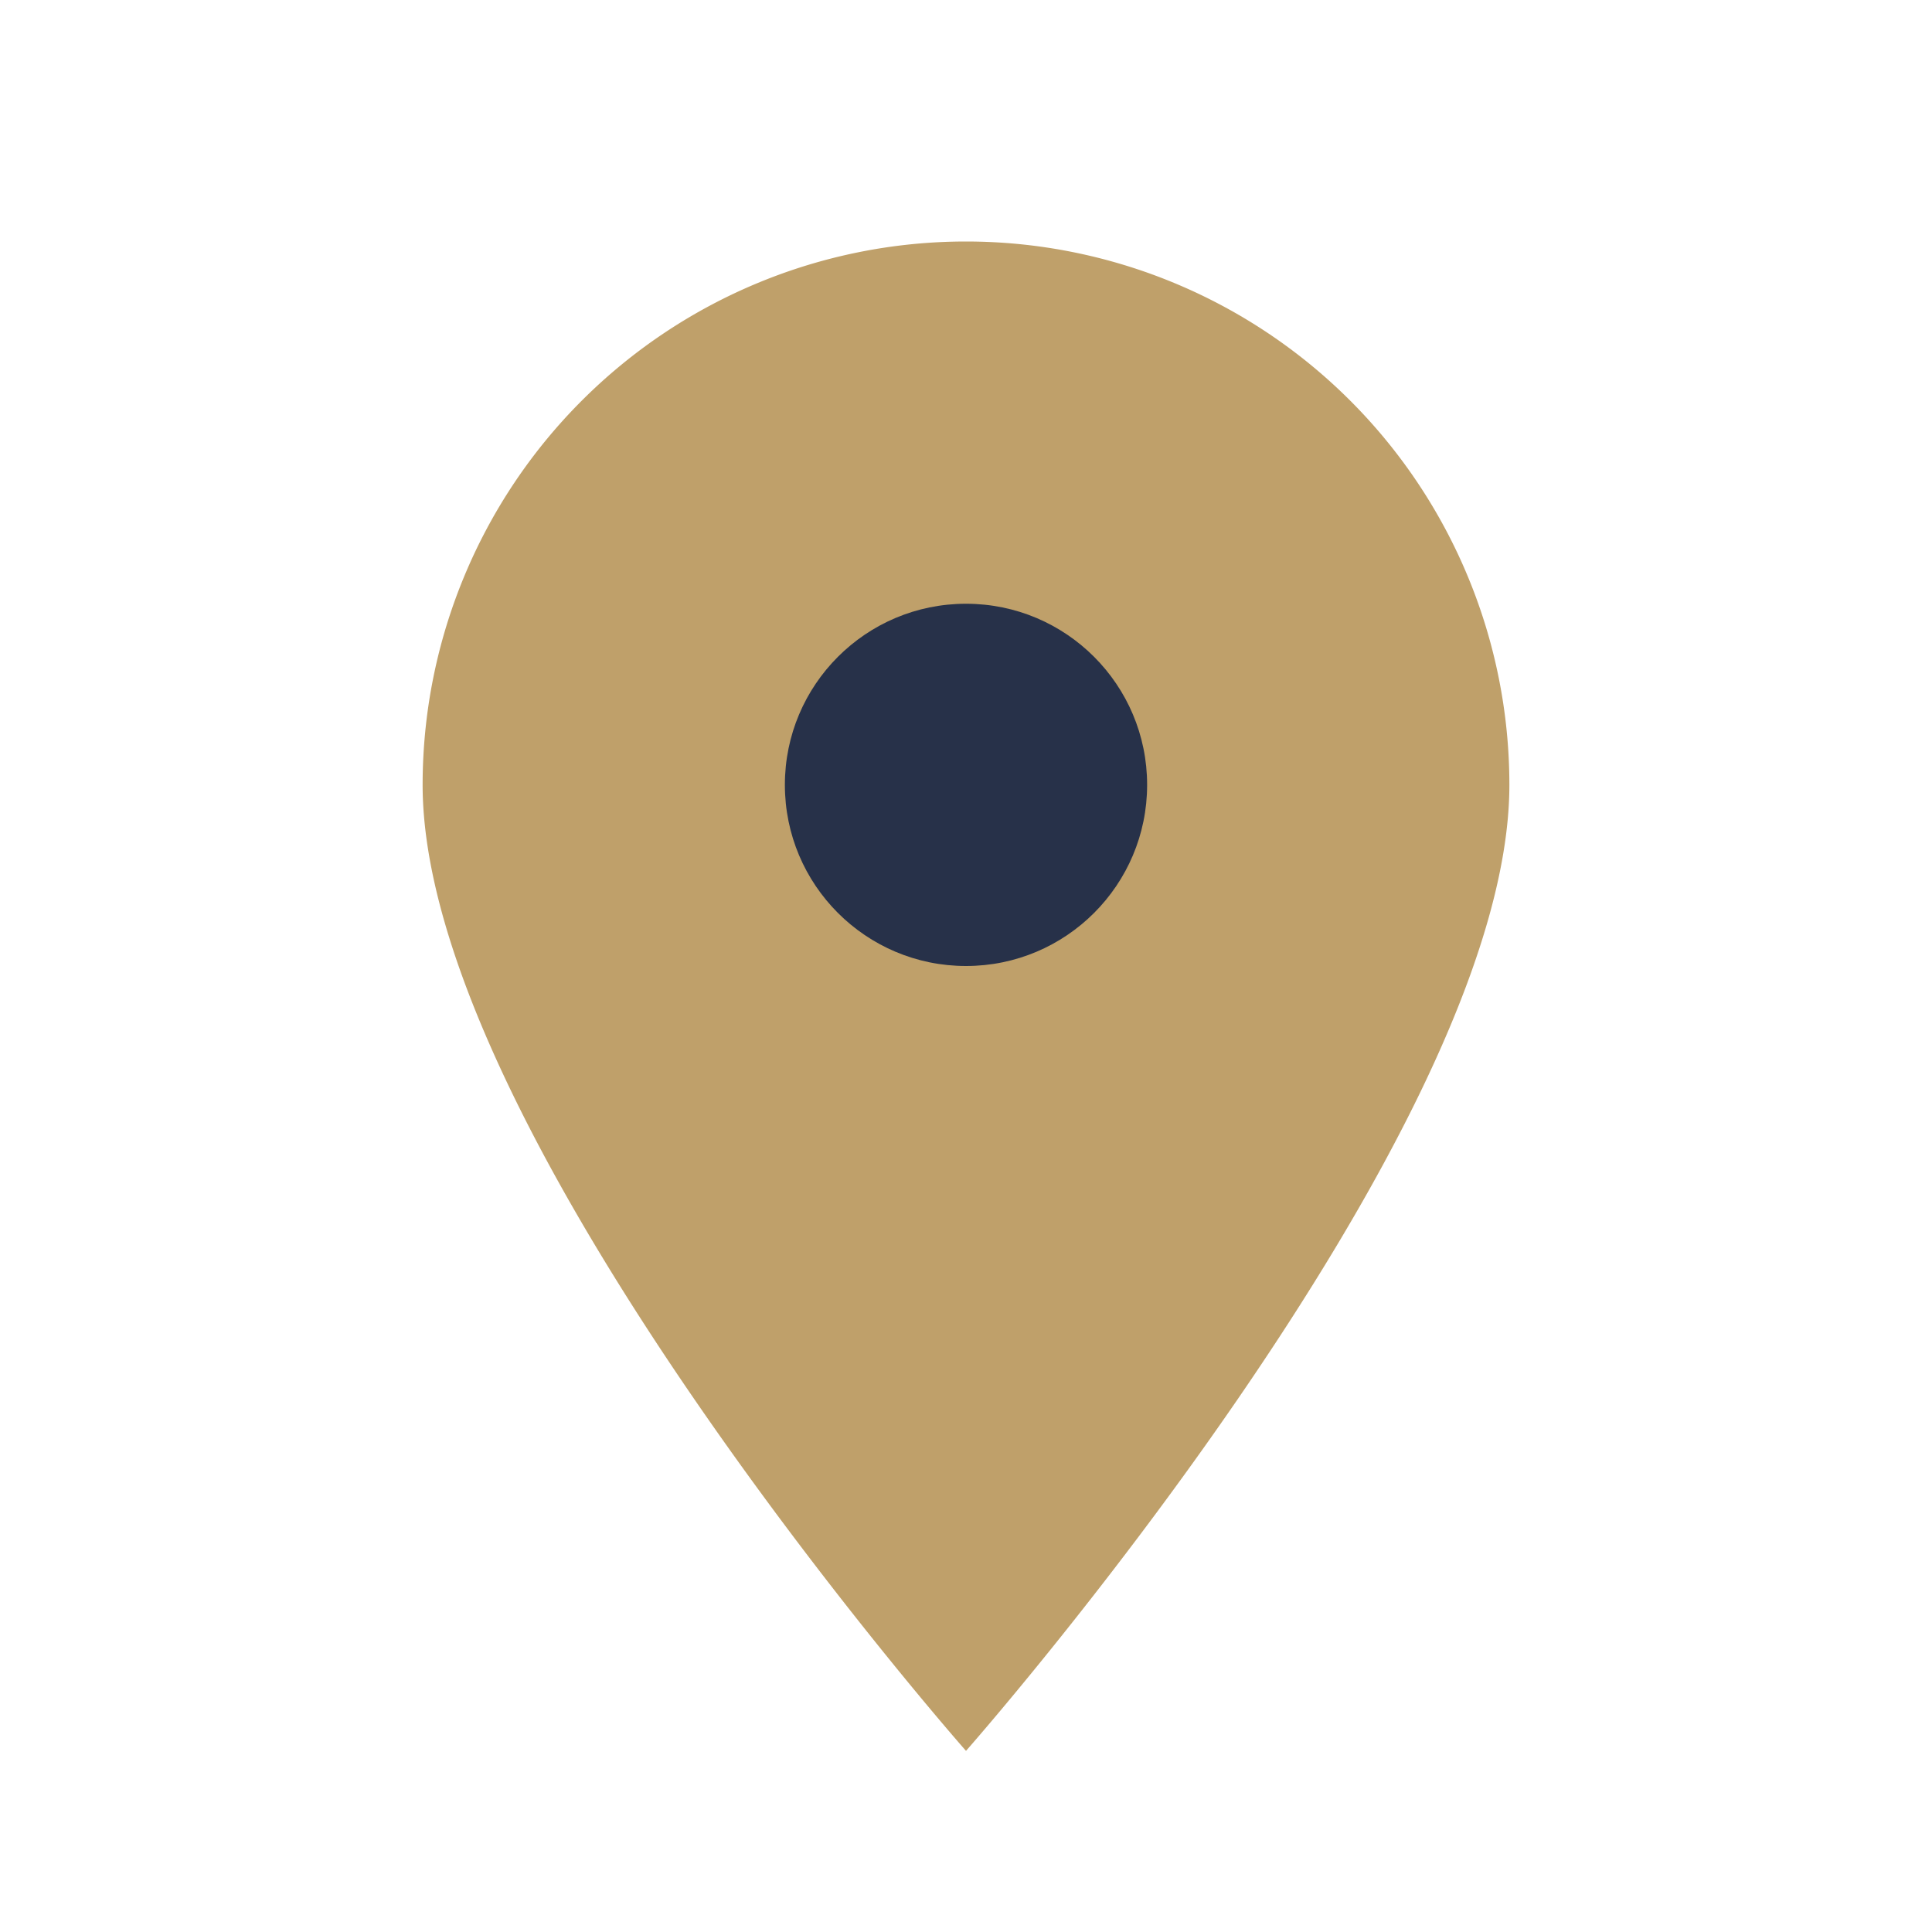 <?xml version="1.0" encoding="UTF-8"?>
<svg xmlns="http://www.w3.org/2000/svg" width="32" height="32" viewBox="0 0 32 32"><path d="M16 29s9-10.2 9-16A9 9 0 1 0 7 13c0 5.8 9 16 9 16z" fill="#BFA06A"/><circle cx="16" cy="13" r="3" fill="#273149"/></svg>